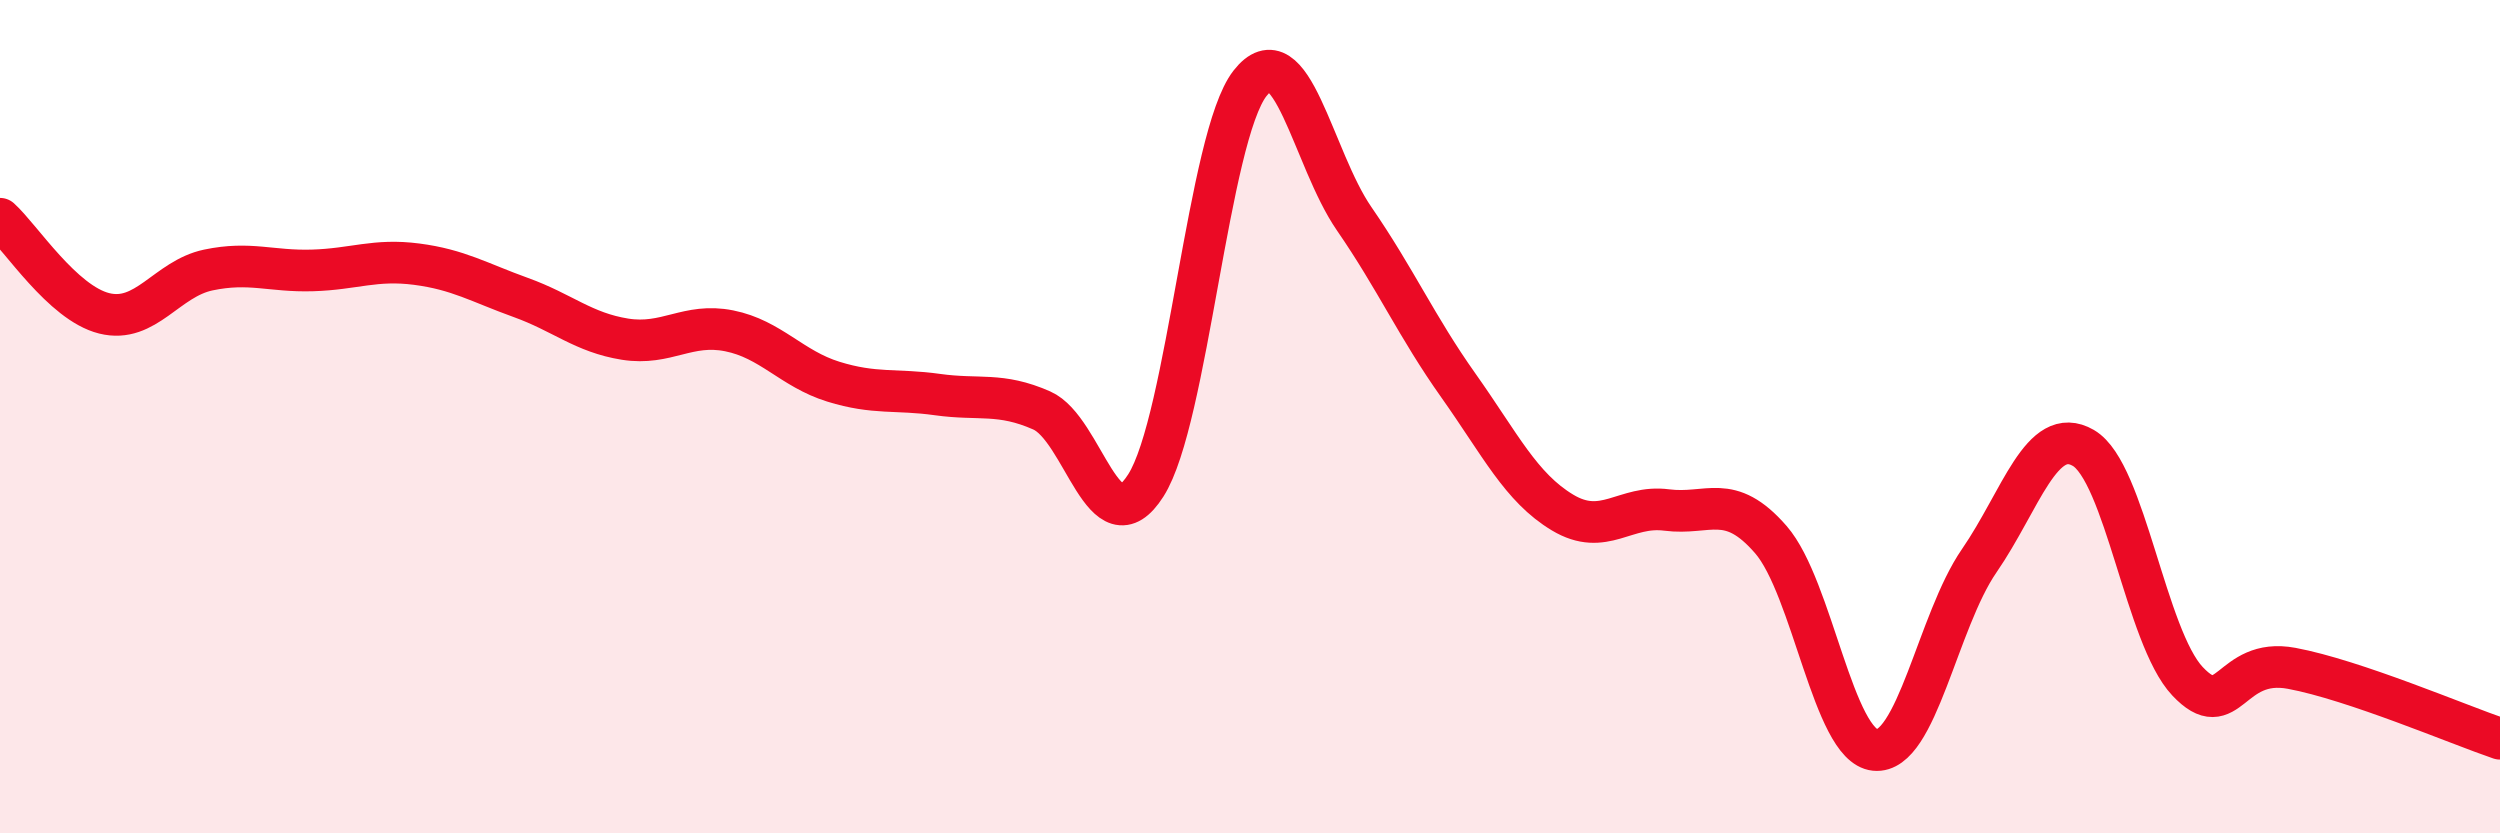 
    <svg width="60" height="20" viewBox="0 0 60 20" xmlns="http://www.w3.org/2000/svg">
      <path
        d="M 0,5.25 C 0.5,5.7 1.5,7.27 2.5,7.52 C 3.5,7.77 4,6.69 5,6.48 C 6,6.27 6.5,6.52 7.5,6.49 C 8.5,6.46 9,6.21 10,6.34 C 11,6.47 11.5,6.78 12.5,7.14 C 13.5,7.5 14,7.98 15,8.14 C 16,8.3 16.5,7.74 17.5,7.94 C 18.5,8.14 19,8.85 20,9.16 C 21,9.47 21.5,9.33 22.5,9.47 C 23.5,9.61 24,9.41 25,9.85 C 26,10.29 26.5,13.22 27.5,11.65 C 28.5,10.08 29,3.28 30,2 C 31,0.72 31.5,3.8 32.5,5.25 C 33.5,6.7 34,7.84 35,9.25 C 36,10.66 36.5,11.7 37.5,12.3 C 38.5,12.9 39,12.11 40,12.24 C 41,12.37 41.5,11.8 42.5,12.95 C 43.5,14.1 44,17.9 45,18 C 46,18.1 46.5,14.91 47.5,13.46 C 48.5,12.01 49,10.17 50,10.75 C 51,11.33 51.5,15.29 52.5,16.35 C 53.5,17.41 53.5,15.76 55,16.04 C 56.5,16.32 59,17.39 60,17.73L60 20L0 20Z"
        fill="#EB0A25"
        opacity="0.1"
        stroke-linecap="round"
        stroke-linejoin="round"
      />
      <path
        d="M 0,5.25 C 0.5,5.7 1.5,7.27 2.5,7.52 C 3.5,7.77 4,6.69 5,6.48 C 6,6.27 6.5,6.52 7.5,6.49 C 8.5,6.46 9,6.21 10,6.34 C 11,6.47 11.5,6.78 12.5,7.14 C 13.5,7.5 14,7.98 15,8.14 C 16,8.3 16.5,7.74 17.5,7.94 C 18.5,8.14 19,8.85 20,9.16 C 21,9.47 21.5,9.33 22.5,9.47 C 23.5,9.61 24,9.41 25,9.85 C 26,10.29 26.5,13.22 27.5,11.65 C 28.5,10.08 29,3.28 30,2 C 31,0.72 31.5,3.8 32.5,5.25 C 33.5,6.7 34,7.84 35,9.25 C 36,10.66 36.5,11.7 37.5,12.3 C 38.5,12.9 39,12.11 40,12.24 C 41,12.37 41.5,11.8 42.5,12.95 C 43.5,14.1 44,17.9 45,18 C 46,18.1 46.5,14.91 47.5,13.46 C 48.5,12.01 49,10.17 50,10.75 C 51,11.33 51.5,15.29 52.5,16.35 C 53.5,17.41 53.5,15.76 55,16.04 C 56.5,16.32 59,17.39 60,17.73"
        stroke="#EB0A25"
        stroke-width="1"
        fill="none"
        stroke-linecap="round"
        stroke-linejoin="round"
      />
    </svg>
  